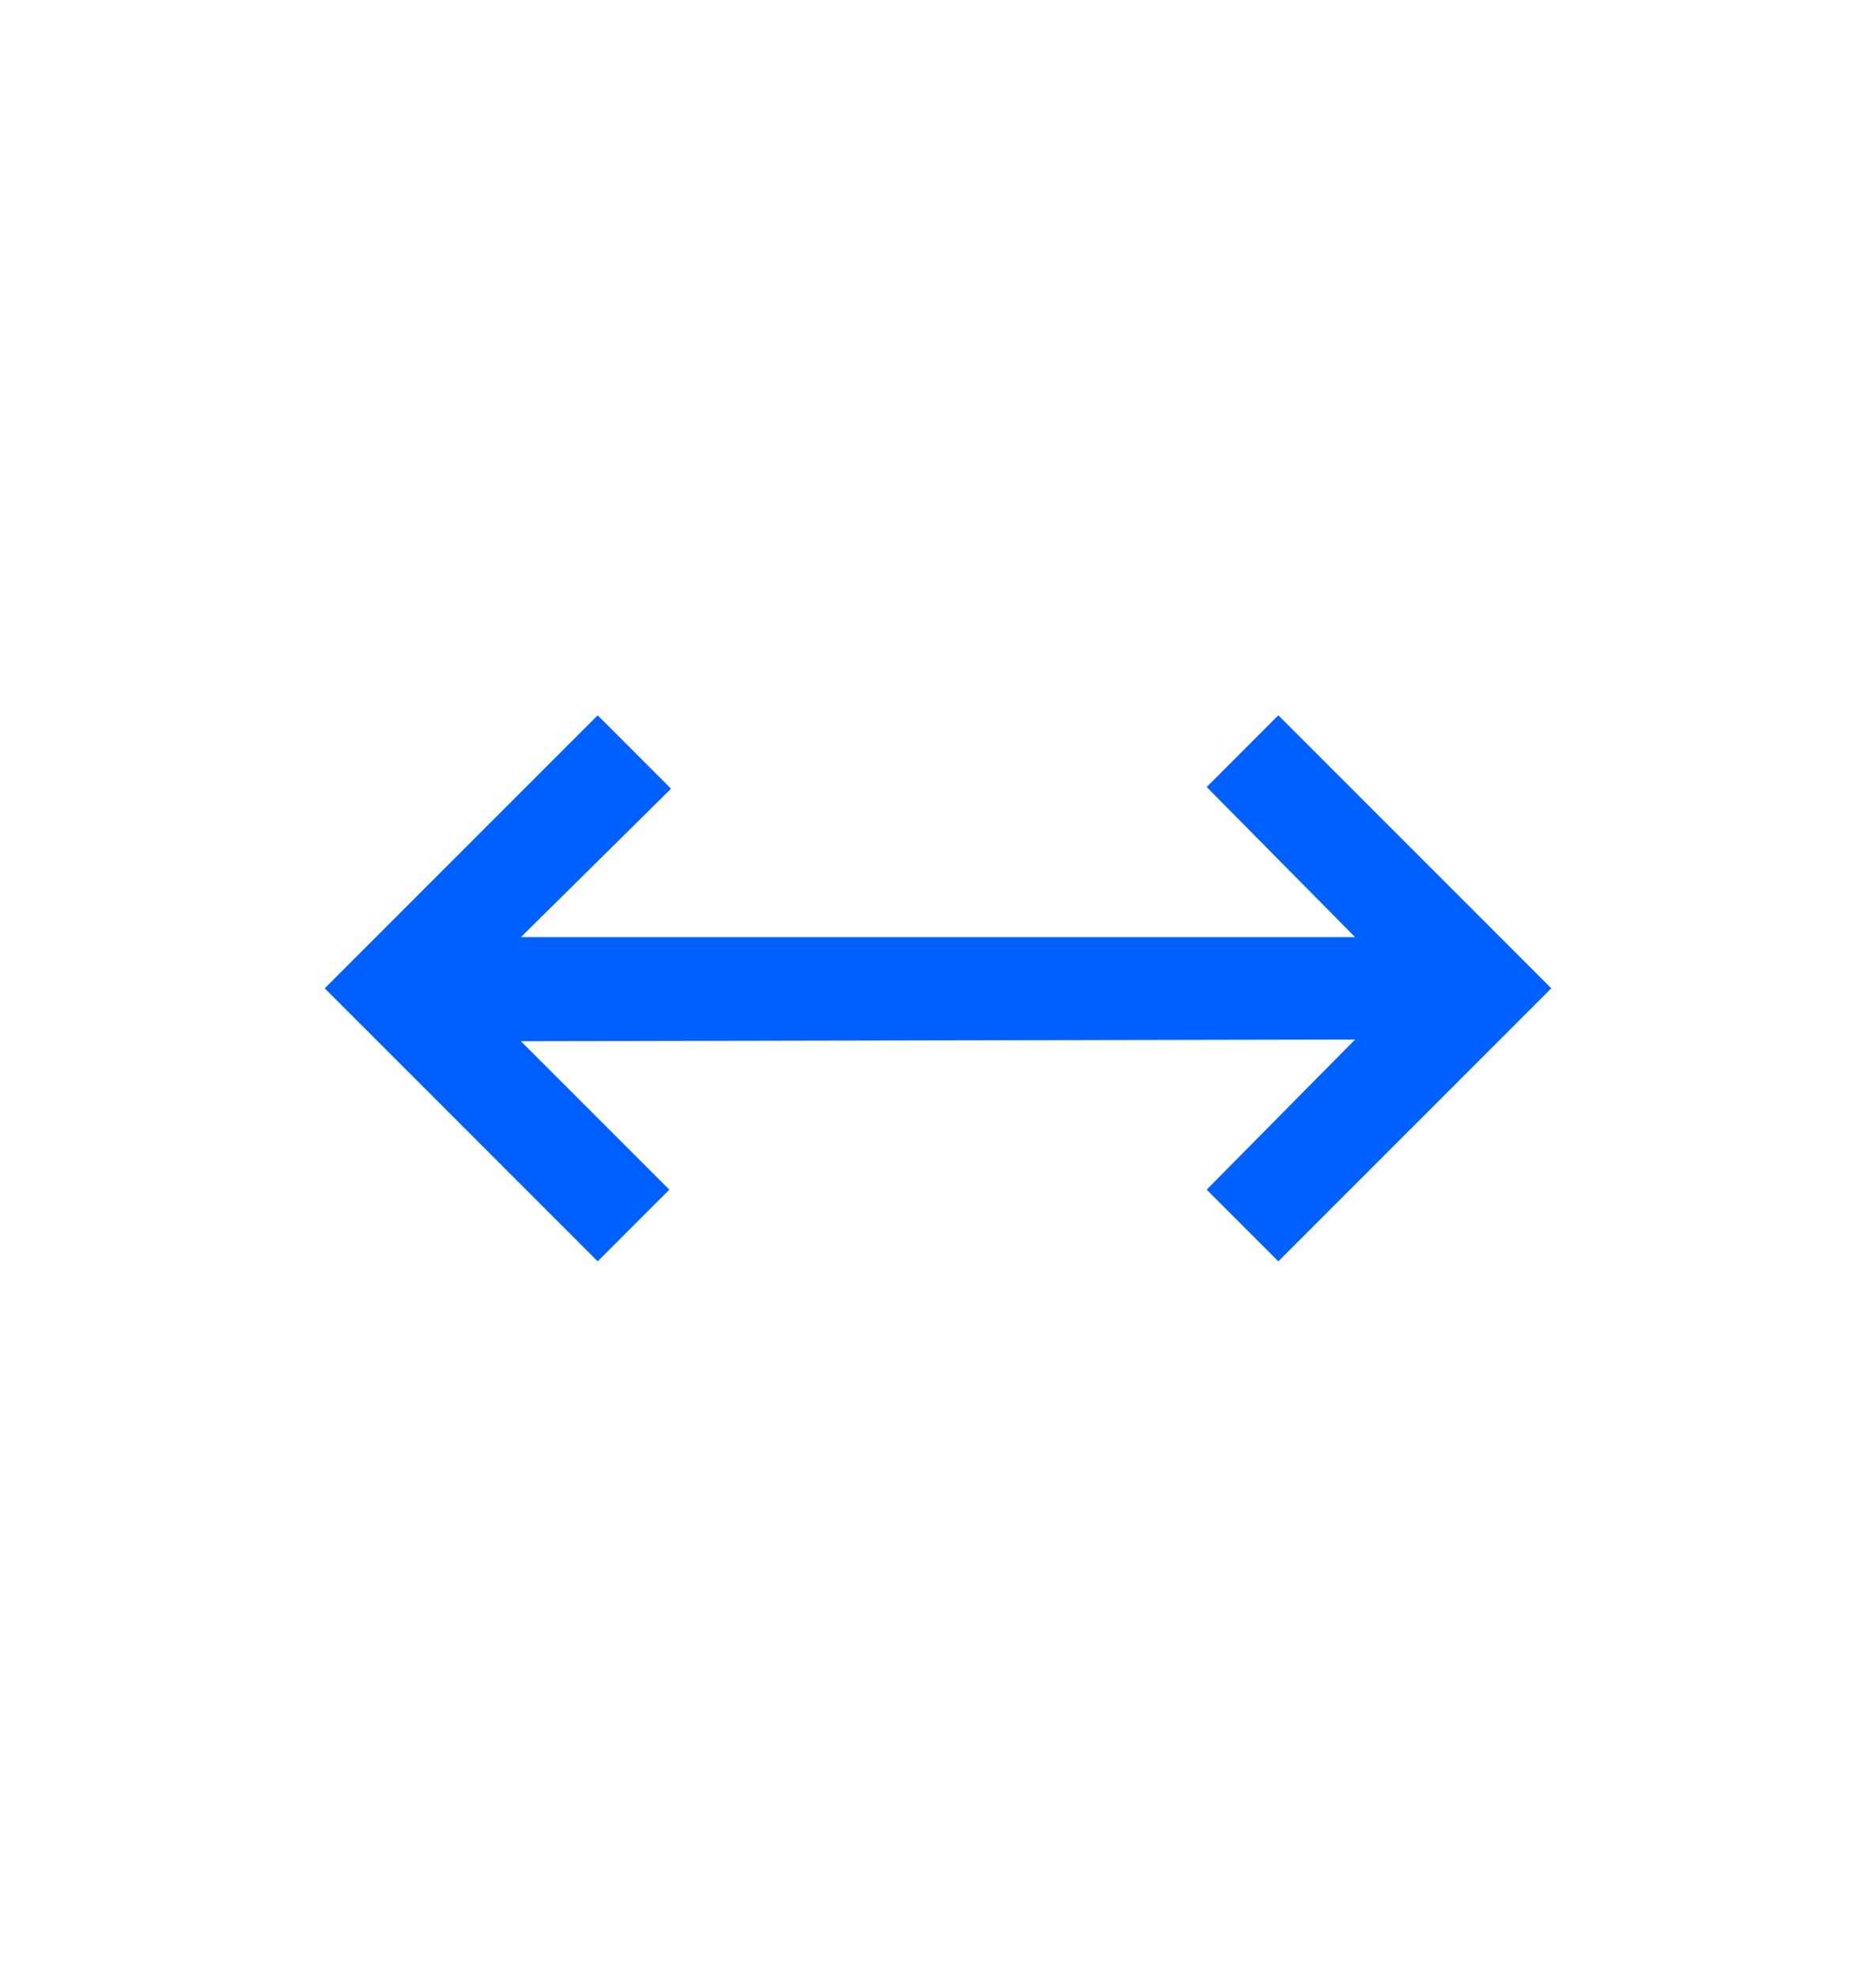 <?xml version="1.0" encoding="UTF-8"?>
<svg id="Layer_1" data-name="Layer 1" xmlns="http://www.w3.org/2000/svg" viewBox="0 0 468 493">
  <defs>
    <style>
      .cls-1 {
        fill: #0060ff;
      }
    </style>
  </defs>
  <polygon class="cls-1" points="149.1 314.59 81.01 246.5 149.1 178.41 167.4 196.71 129.95 233.73 338.05 233.73 301.03 196.29 318.9 178.41 386.99 246.5 318.9 314.59 301.03 296.71 338.05 259.27 129.95 259.69 166.98 296.71 149.1 314.59"/>
</svg>